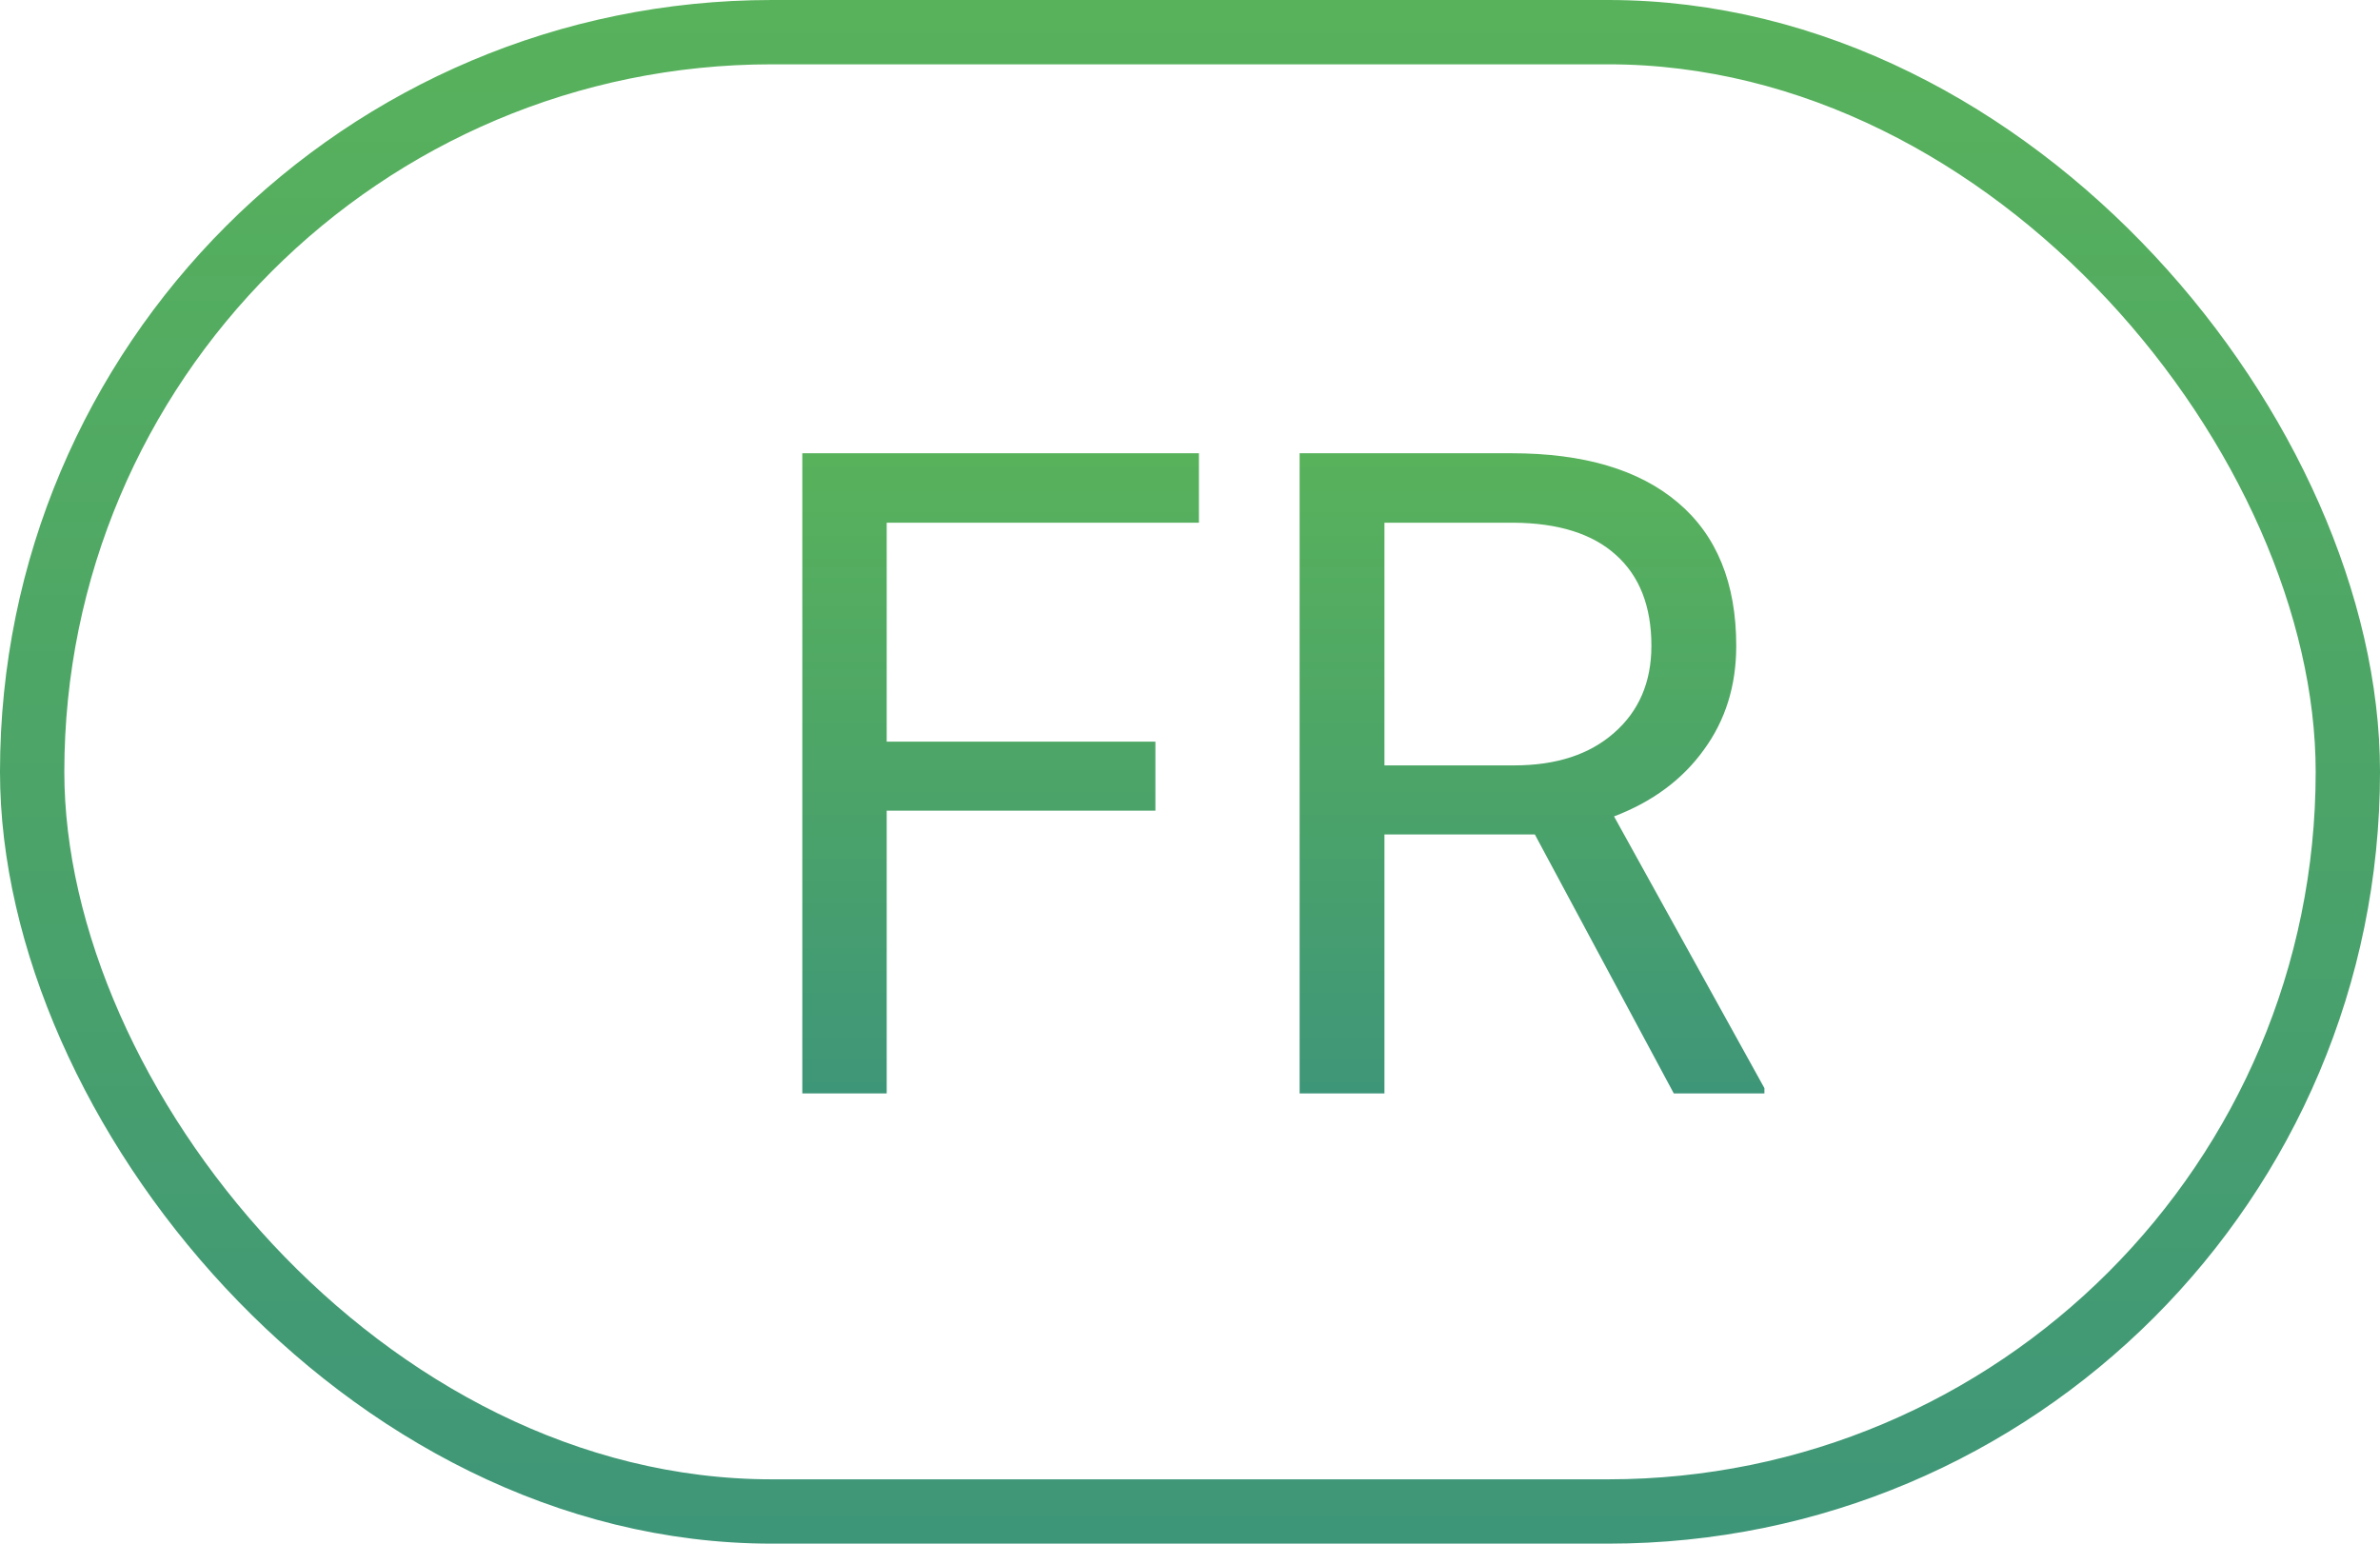 <svg width="37" height="24" viewBox="0 0 37 24" fill="none" xmlns="http://www.w3.org/2000/svg">
<rect x="0.5" y="0.5" width="36" height="23" rx="11.5" stroke="url(#paint0_linear)"/>
<path d="M17.962 12.604H13.785V17H12.473V7.047H18.639V8.127H13.785V11.531H17.962V12.604Z" fill="url(#paint1_linear)"/>
<path d="M23.861 12.974H21.523V17H20.204V7.047H23.499C24.62 7.047 25.481 7.302 26.083 7.812C26.689 8.323 26.992 9.066 26.992 10.041C26.992 10.661 26.824 11.201 26.486 11.661C26.154 12.121 25.689 12.466 25.092 12.693L27.43 16.918V17H26.021L23.861 12.974ZM21.523 11.9H23.54C24.192 11.9 24.709 11.732 25.092 11.395C25.479 11.057 25.673 10.606 25.673 10.041C25.673 9.426 25.488 8.954 25.119 8.626C24.755 8.298 24.226 8.132 23.533 8.127H21.523V11.9Z" fill="url(#paint2_linear)"/>
<defs>
<linearGradient id="paint0_linear" x1="37" y1="24" x2="37" y2="0" gradientUnits="userSpaceOnUse">
<stop stop-color="#3E9679"/>
<stop offset="0.523" stop-color="#4DA567"/>
<stop offset="1" stop-color="#58B25B"/>
</linearGradient>
<linearGradient id="paint1_linear" x1="27.43" y1="17" x2="27.43" y2="7.047" gradientUnits="userSpaceOnUse">
<stop stop-color="#3E9679"/>
<stop offset="0.523" stop-color="#4DA567"/>
<stop offset="1" stop-color="#58B25B"/>
</linearGradient>
<linearGradient id="paint2_linear" x1="27.43" y1="17" x2="27.43" y2="7.047" gradientUnits="userSpaceOnUse">
<stop stop-color="#3E9679"/>
<stop offset="0.523" stop-color="#4DA567"/>
<stop offset="1" stop-color="#58B25B"/>
</linearGradient>
</defs>
</svg>
